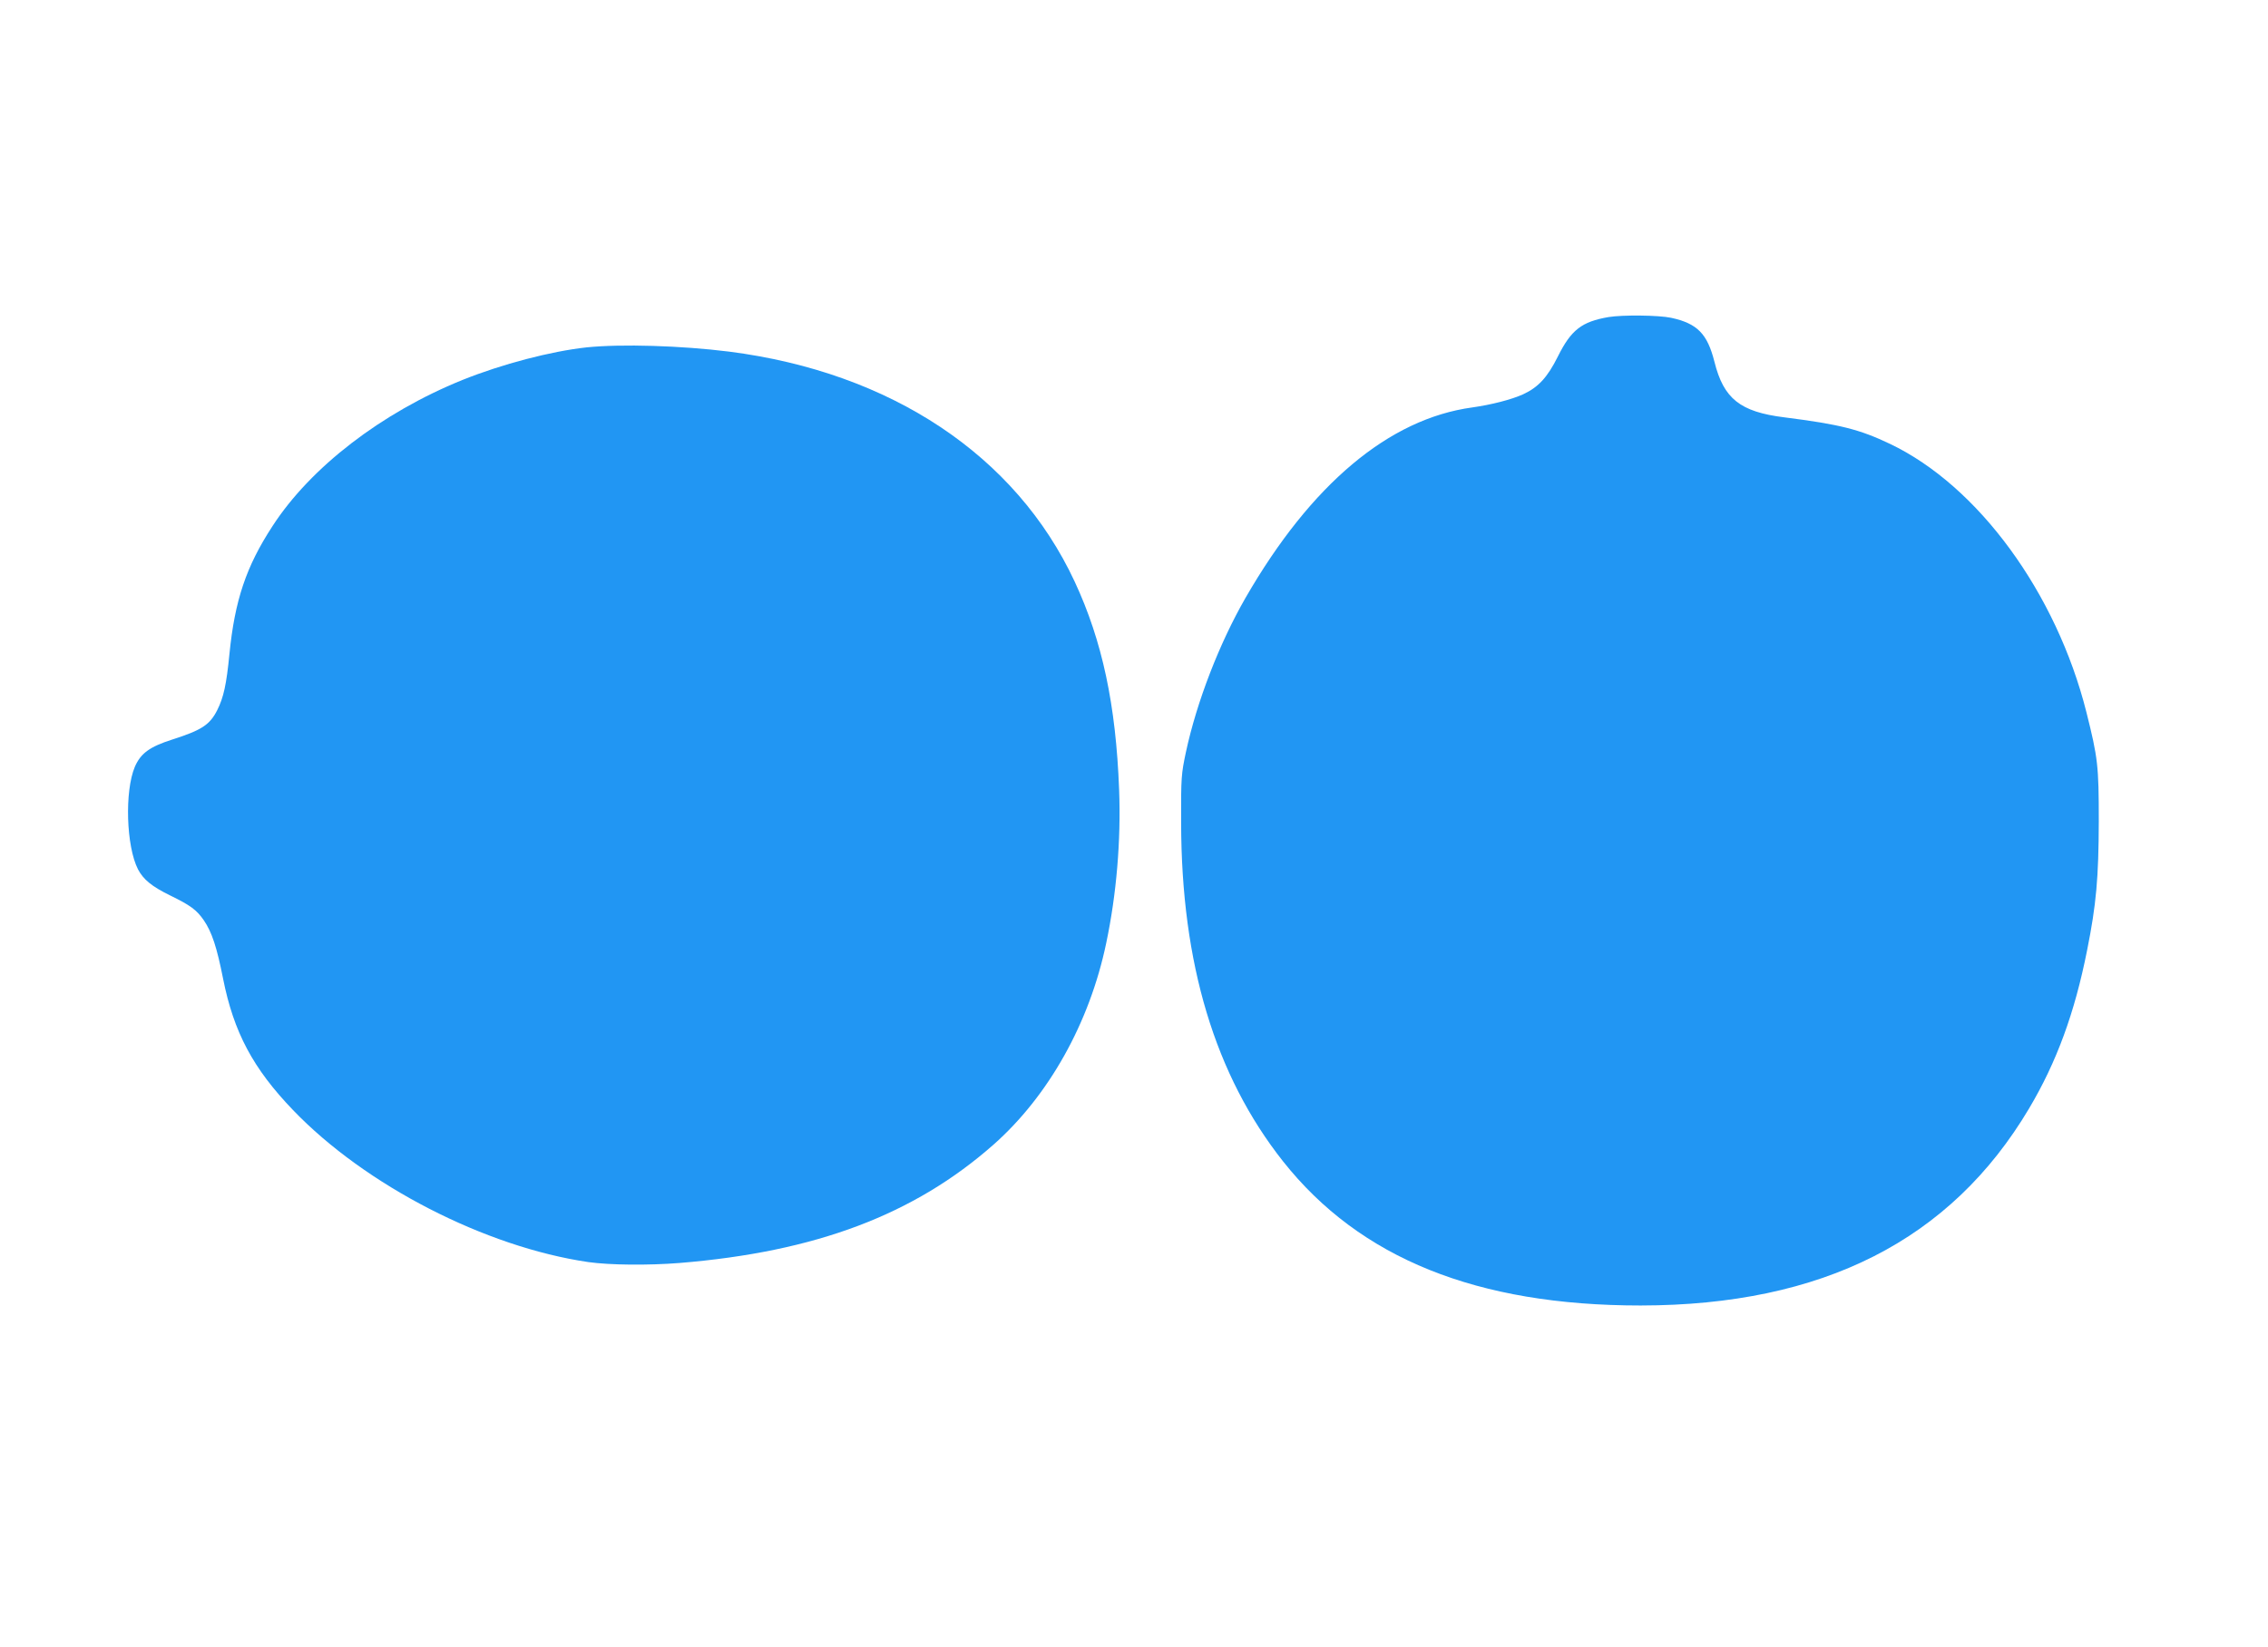 <?xml version="1.0" standalone="no"?>
<!DOCTYPE svg PUBLIC "-//W3C//DTD SVG 20010904//EN"
 "http://www.w3.org/TR/2001/REC-SVG-20010904/DTD/svg10.dtd">
<svg version="1.0" xmlns="http://www.w3.org/2000/svg"
 width="1280pt" height="930pt" viewBox="0 0 1280 930"
 preserveAspectRatio="xMidYMid meet">
<g transform="translate(0,930) scale(0.1,-0.1)"
fill="#2196f3" stroke="none">
<path d="M9078 7510 c-151 -26 -211 -72 -286 -223 -59 -118 -110 -173 -196
-213 -66 -30 -180 -59 -286 -74 -471 -64 -911 -434 -1280 -1074 -148 -257
-276 -588 -337 -872 -26 -123 -28 -141 -27 -399 1 -794 191 -1425 575 -1911
434 -548 1094 -814 2018 -814 1027 1 1751 368 2193 1113 155 261 257 539 327
892 52 260 65 408 66 730 0 312 -5 356 -70 615 -170 674 -611 1277 -1108 1514
-172 82 -282 110 -597 150 -249 31 -342 105 -394 313 -40 159 -97 217 -245
249 -71 15 -274 17 -353 4z"/>
<path d="M3311 7339 c-202 -22 -477 -94 -701 -184 -457 -185 -857 -493 -1072
-825 -149 -228 -213 -420 -243 -721 -17 -174 -33 -246 -69 -318 -42 -83 -88
-113 -254 -166 -128 -41 -178 -78 -211 -154 -58 -137 -49 -449 18 -579 30 -57
77 -96 181 -147 115 -56 150 -82 190 -140 46 -67 74 -153 109 -330 60 -302
169 -507 395 -742 408 -425 1085 -773 1667 -858 121 -17 337 -19 514 -5 769
63 1323 272 1772 668 311 275 542 687 636 1137 58 275 84 579 73 867 -18 479
-95 840 -251 1175 -332 712 -1037 1181 -1950 1298 -271 34 -608 44 -804 24z"/>
</g>
</svg>
